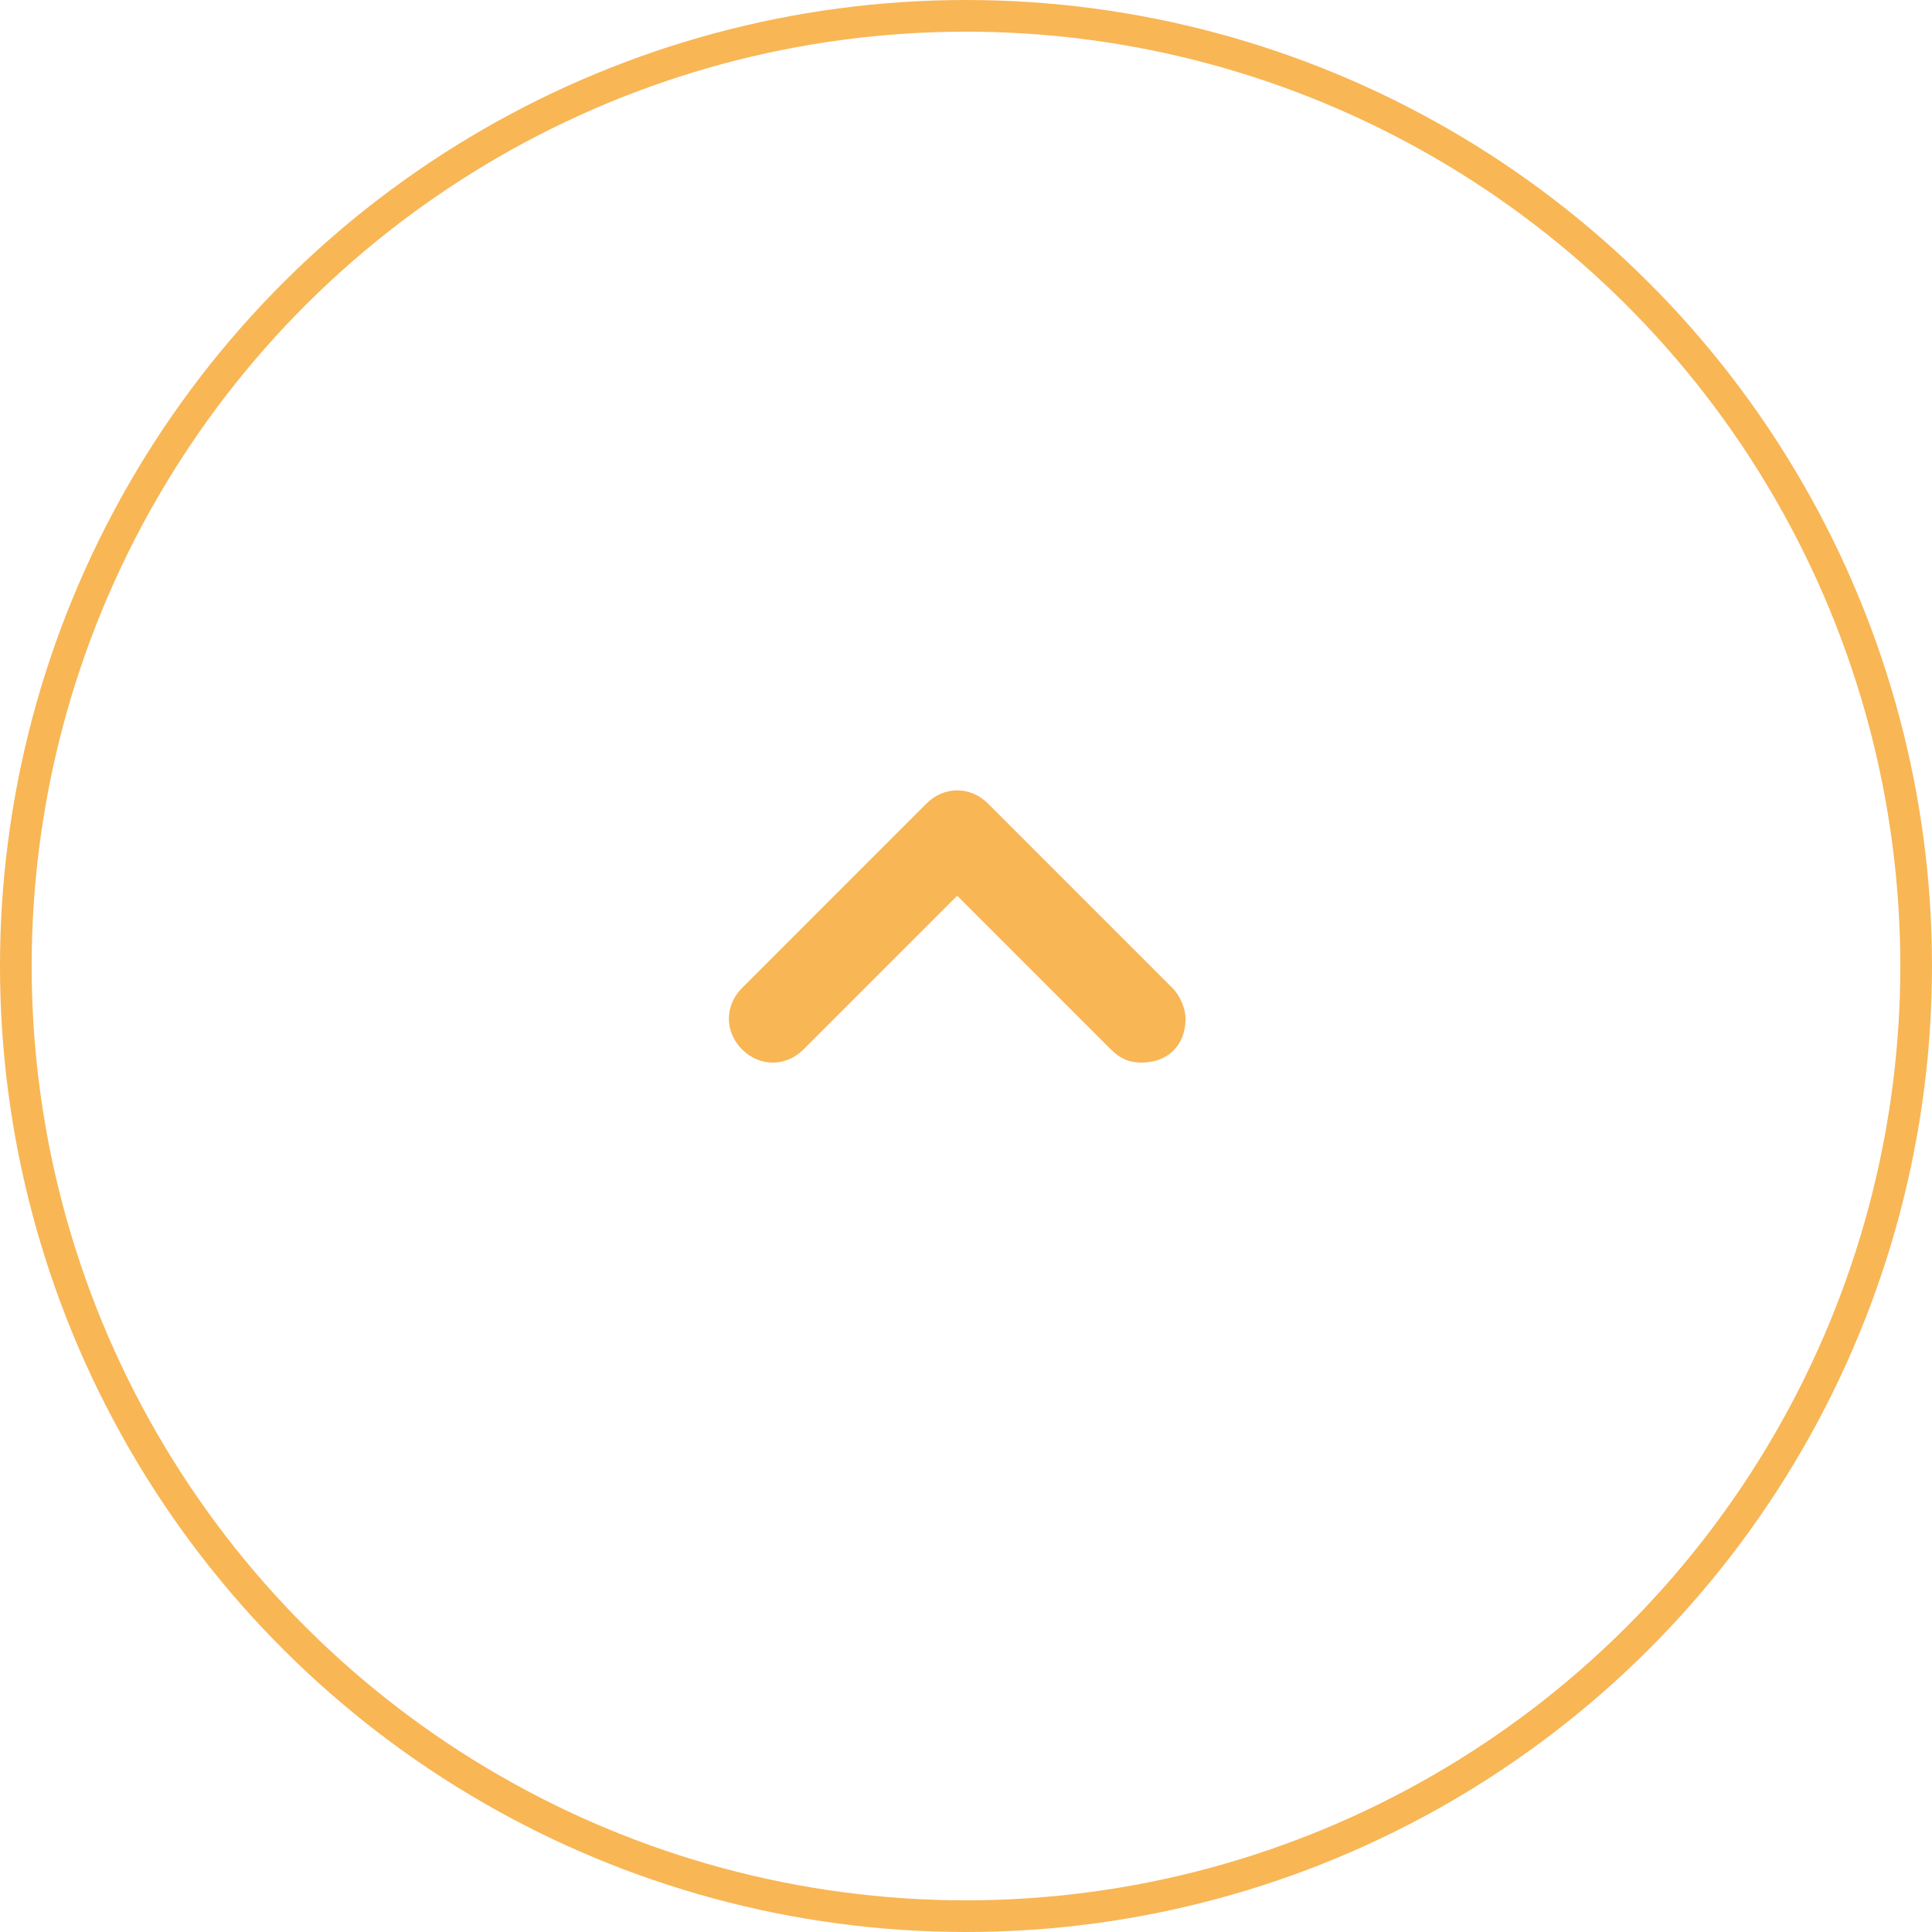 <?xml version="1.0" encoding="UTF-8"?> <svg xmlns="http://www.w3.org/2000/svg" width="61" height="61" viewBox="0 0 61 61" fill="none"><circle cx="30.5" cy="30.5" r="30" transform="rotate(90 30.5 30.5)" stroke="#F8B655"></circle><path d="M37.432 32.164C37.432 32.995 36.877 33.55 36.045 33.55C35.63 33.55 35.352 33.411 35.075 33.134L30.223 28.282L25.37 33.134C24.816 33.689 23.984 33.689 23.43 33.134C22.875 32.58 22.875 31.748 23.43 31.193L29.252 25.37C29.807 24.816 30.639 24.816 31.193 25.37L37.016 31.193C37.293 31.471 37.432 31.886 37.432 32.164Z" fill="#F8B655"></path></svg> 